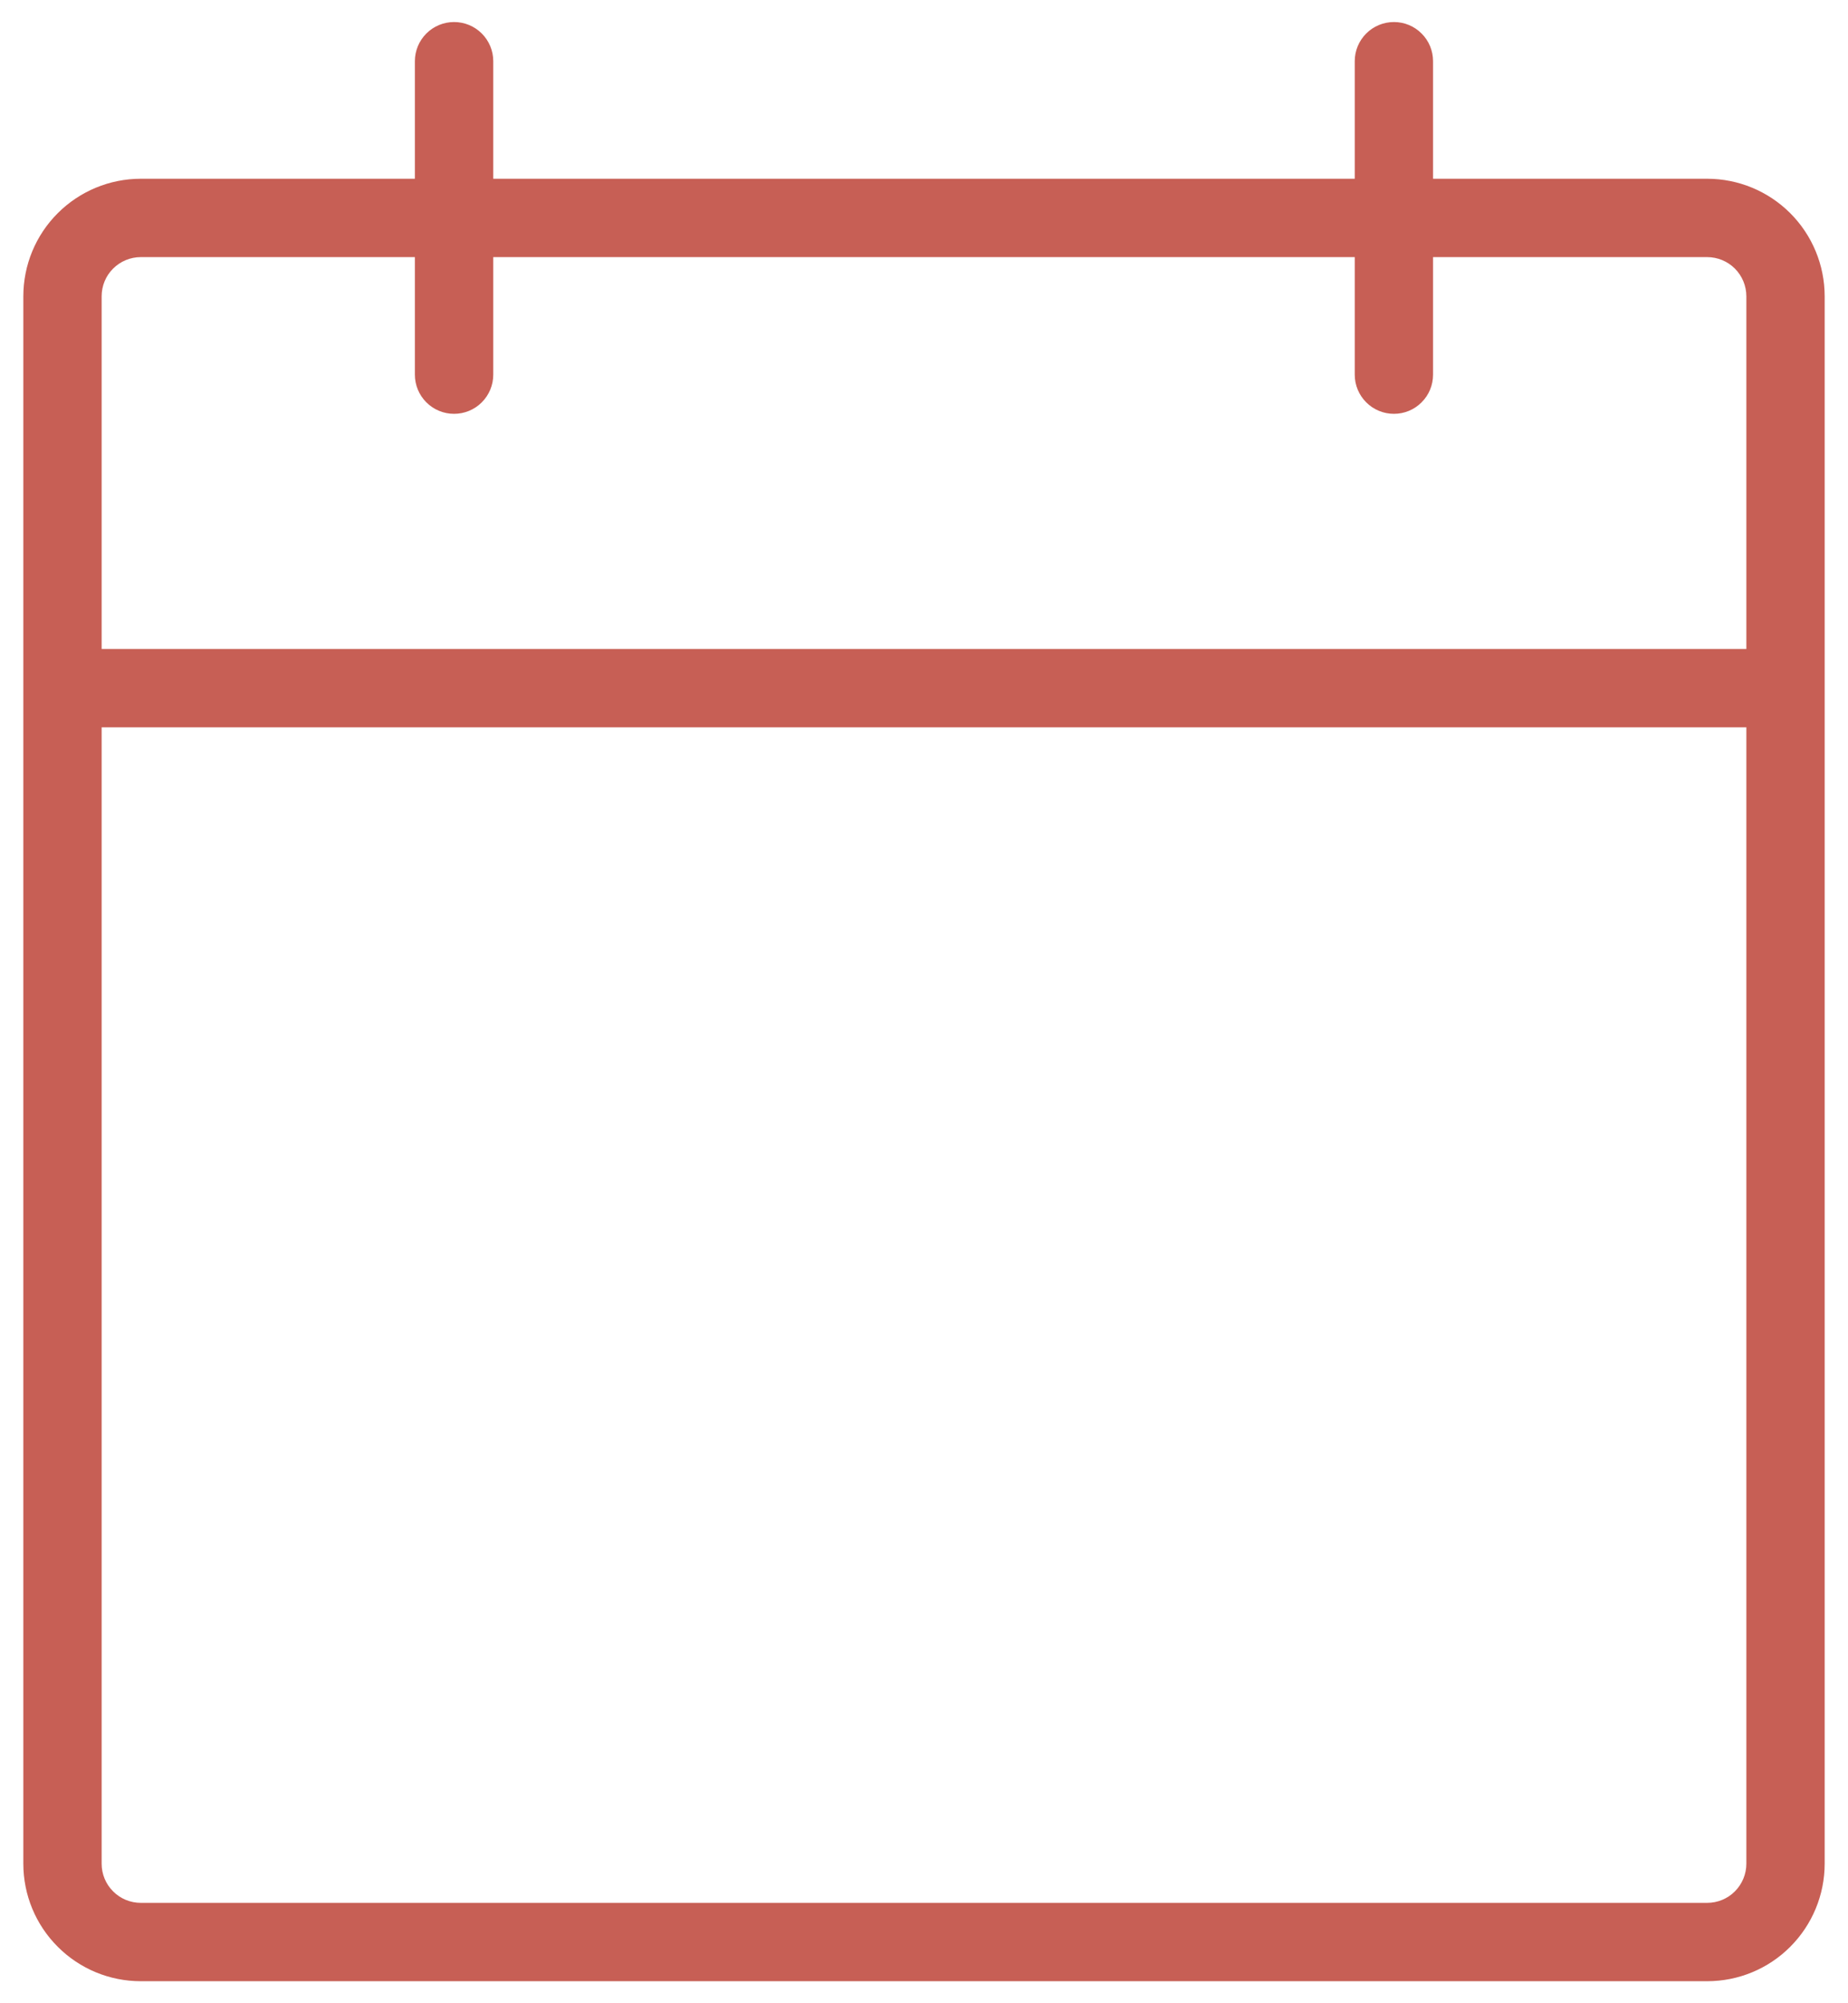 <svg width="24" height="26" viewBox="0 0 24 26" fill="none" xmlns="http://www.w3.org/2000/svg">
<path d="M22.171 2.32H18.611V0.794C18.611 0.659 18.558 0.53 18.462 0.435C18.367 0.339 18.238 0.286 18.103 0.286C17.968 0.286 17.839 0.339 17.743 0.435C17.648 0.53 17.594 0.659 17.594 0.794V2.32H6.406V0.794C6.406 0.659 6.352 0.53 6.257 0.435C6.161 0.339 6.032 0.286 5.897 0.286C5.762 0.286 5.633 0.339 5.537 0.435C5.442 0.53 5.388 0.659 5.388 0.794V2.32H1.828C1.424 2.32 1.036 2.481 0.75 2.767C0.463 3.053 0.303 3.441 0.303 3.846V24.189C0.303 24.593 0.463 24.981 0.75 25.267C1.036 25.554 1.424 25.714 1.828 25.714H22.171C22.576 25.714 22.964 25.554 23.25 25.267C23.536 24.981 23.697 24.593 23.697 24.189V3.846C23.697 3.441 23.536 3.053 23.25 2.767C22.964 2.481 22.576 2.32 22.171 2.32ZM1.828 3.337H5.388V4.863C5.388 4.998 5.442 5.127 5.537 5.222C5.633 5.318 5.762 5.371 5.897 5.371C6.032 5.371 6.161 5.318 6.257 5.222C6.352 5.127 6.406 4.998 6.406 4.863V3.337H17.594V4.863C17.594 4.998 17.648 5.127 17.743 5.222C17.839 5.318 17.968 5.371 18.103 5.371C18.238 5.371 18.367 5.318 18.462 5.222C18.558 5.127 18.611 4.998 18.611 4.863V3.337H22.171C22.306 3.337 22.436 3.391 22.531 3.486C22.626 3.581 22.68 3.711 22.68 3.846V8.423H1.32V3.846C1.32 3.711 1.373 3.581 1.469 3.486C1.564 3.391 1.694 3.337 1.828 3.337ZM22.171 24.697H1.828C1.694 24.697 1.564 24.644 1.469 24.548C1.373 24.453 1.32 24.323 1.32 24.189V9.44H22.68V24.189C22.68 24.323 22.626 24.453 22.531 24.548C22.436 24.644 22.306 24.697 22.171 24.697Z" fill="#C75F55"/>
</svg>
